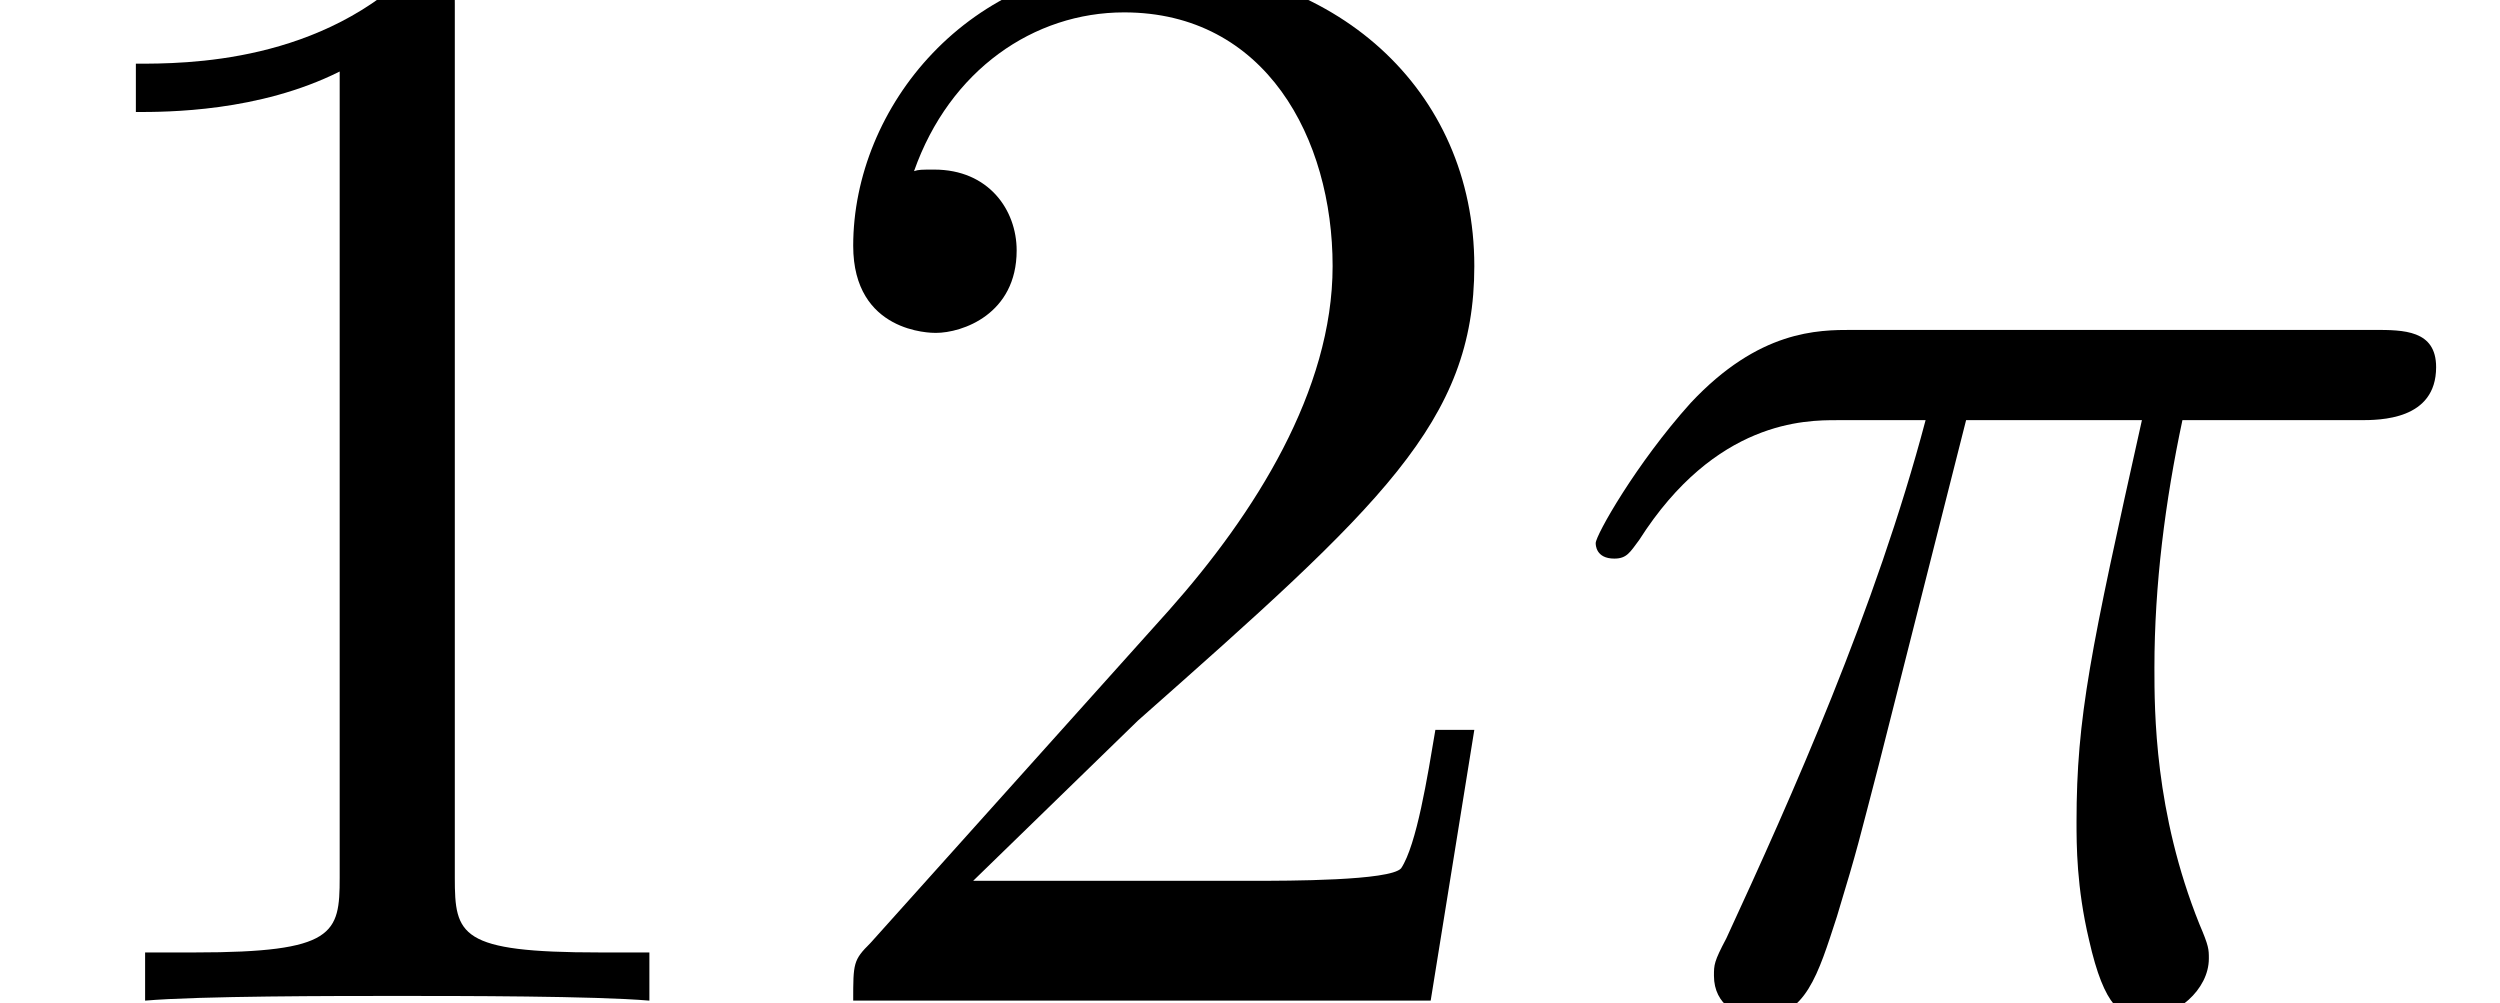 <?xml version='1.0' encoding='ISO-8859-1'?>
<!DOCTYPE svg PUBLIC "-//W3C//DTD SVG 1.1//EN" "http://www.w3.org/Graphics/SVG/1.1/DTD/svg11.dtd">
<!-- This file was generated by dvisvgm 1.2.2 (x86_64-unknown-linux-gnu) -->
<!-- Mon Feb 17 07:59:35 2014 -->
<svg height='7.03pt' version='1.1' viewBox='70.735 61.712 17.519 7.03' width='17.519pt' xmlns='http://www.w3.org/2000/svg' xmlns:xlink='http://www.w3.org/1999/xlink'>
<defs>
<path d='M3.219 -7.008C3.219 -7.271 3.219 -7.293 2.967 -7.293C2.289 -6.592 1.325 -6.592 0.975 -6.592V-6.252C1.194 -6.252 1.84 -6.252 2.409 -6.537V-0.865C2.409 -0.471 2.376 -0.339 1.391 -0.339H1.04V0C1.423 -0.033 2.376 -0.033 2.814 -0.033S4.205 -0.033 4.588 0V-0.339H4.238C3.252 -0.339 3.219 -0.46 3.219 -0.865V-7.008Z' id='g0-49'/>
<path d='M1.391 -0.843L2.551 -1.971C4.26 -3.482 4.917 -4.073 4.917 -5.168C4.917 -6.417 3.931 -7.293 2.595 -7.293C1.358 -7.293 0.547 -6.285 0.547 -5.311C0.547 -4.698 1.095 -4.698 1.128 -4.698C1.314 -4.698 1.697 -4.829 1.697 -5.278C1.697 -5.563 1.5 -5.847 1.117 -5.847C1.029 -5.847 1.007 -5.847 0.975 -5.836C1.226 -6.548 1.818 -6.953 2.453 -6.953C3.449 -6.953 3.92 -6.066 3.92 -5.168C3.92 -4.292 3.373 -3.427 2.77 -2.748L0.668 -0.405C0.547 -0.285 0.547 -0.263 0.547 0H4.61L4.917 -1.905H4.643C4.588 -1.577 4.511 -1.095 4.402 -0.931C4.325 -0.843 3.603 -0.843 3.362 -0.843H1.391Z' id='g0-50'/>
<path d='M2.902 -4.084H4.139C3.778 -2.464 3.679 -1.993 3.679 -1.259C3.679 -1.095 3.679 -0.799 3.767 -0.427C3.876 0.055 3.997 0.12 4.161 0.12C4.38 0.12 4.61 -0.077 4.61 -0.296C4.61 -0.361 4.61 -0.383 4.544 -0.537C4.227 -1.325 4.227 -2.037 4.227 -2.343C4.227 -2.924 4.303 -3.515 4.424 -4.084H5.672C5.814 -4.084 6.209 -4.084 6.209 -4.457C6.209 -4.719 5.979 -4.719 5.771 -4.719H2.102C1.861 -4.719 1.445 -4.719 0.964 -4.205C0.58 -3.778 0.296 -3.274 0.296 -3.219C0.296 -3.208 0.296 -3.11 0.427 -3.11C0.515 -3.11 0.537 -3.154 0.602 -3.241C1.139 -4.084 1.774 -4.084 1.993 -4.084H2.617C2.267 -2.759 1.675 -1.434 1.215 -0.438C1.128 -0.274 1.128 -0.252 1.128 -0.175C1.128 0.033 1.303 0.12 1.445 0.12C1.774 0.12 1.861 -0.186 1.993 -0.591C2.146 -1.095 2.146 -1.117 2.289 -1.664L2.902 -4.084Z' id='g1-25'/>
</defs>
<g id='page1' transform='matrix(0.996 0 0 0.996 0 0)'>
<use x='71' xlink:href='#g0-49' y='69'/>
<use x='76.475' xlink:href='#g0-50' y='69'/>
<use x='81.95' xlink:href='#g1-25' y='69'/>
</g>
</svg>
<!--Rendered by QuickLaTeX.com-->